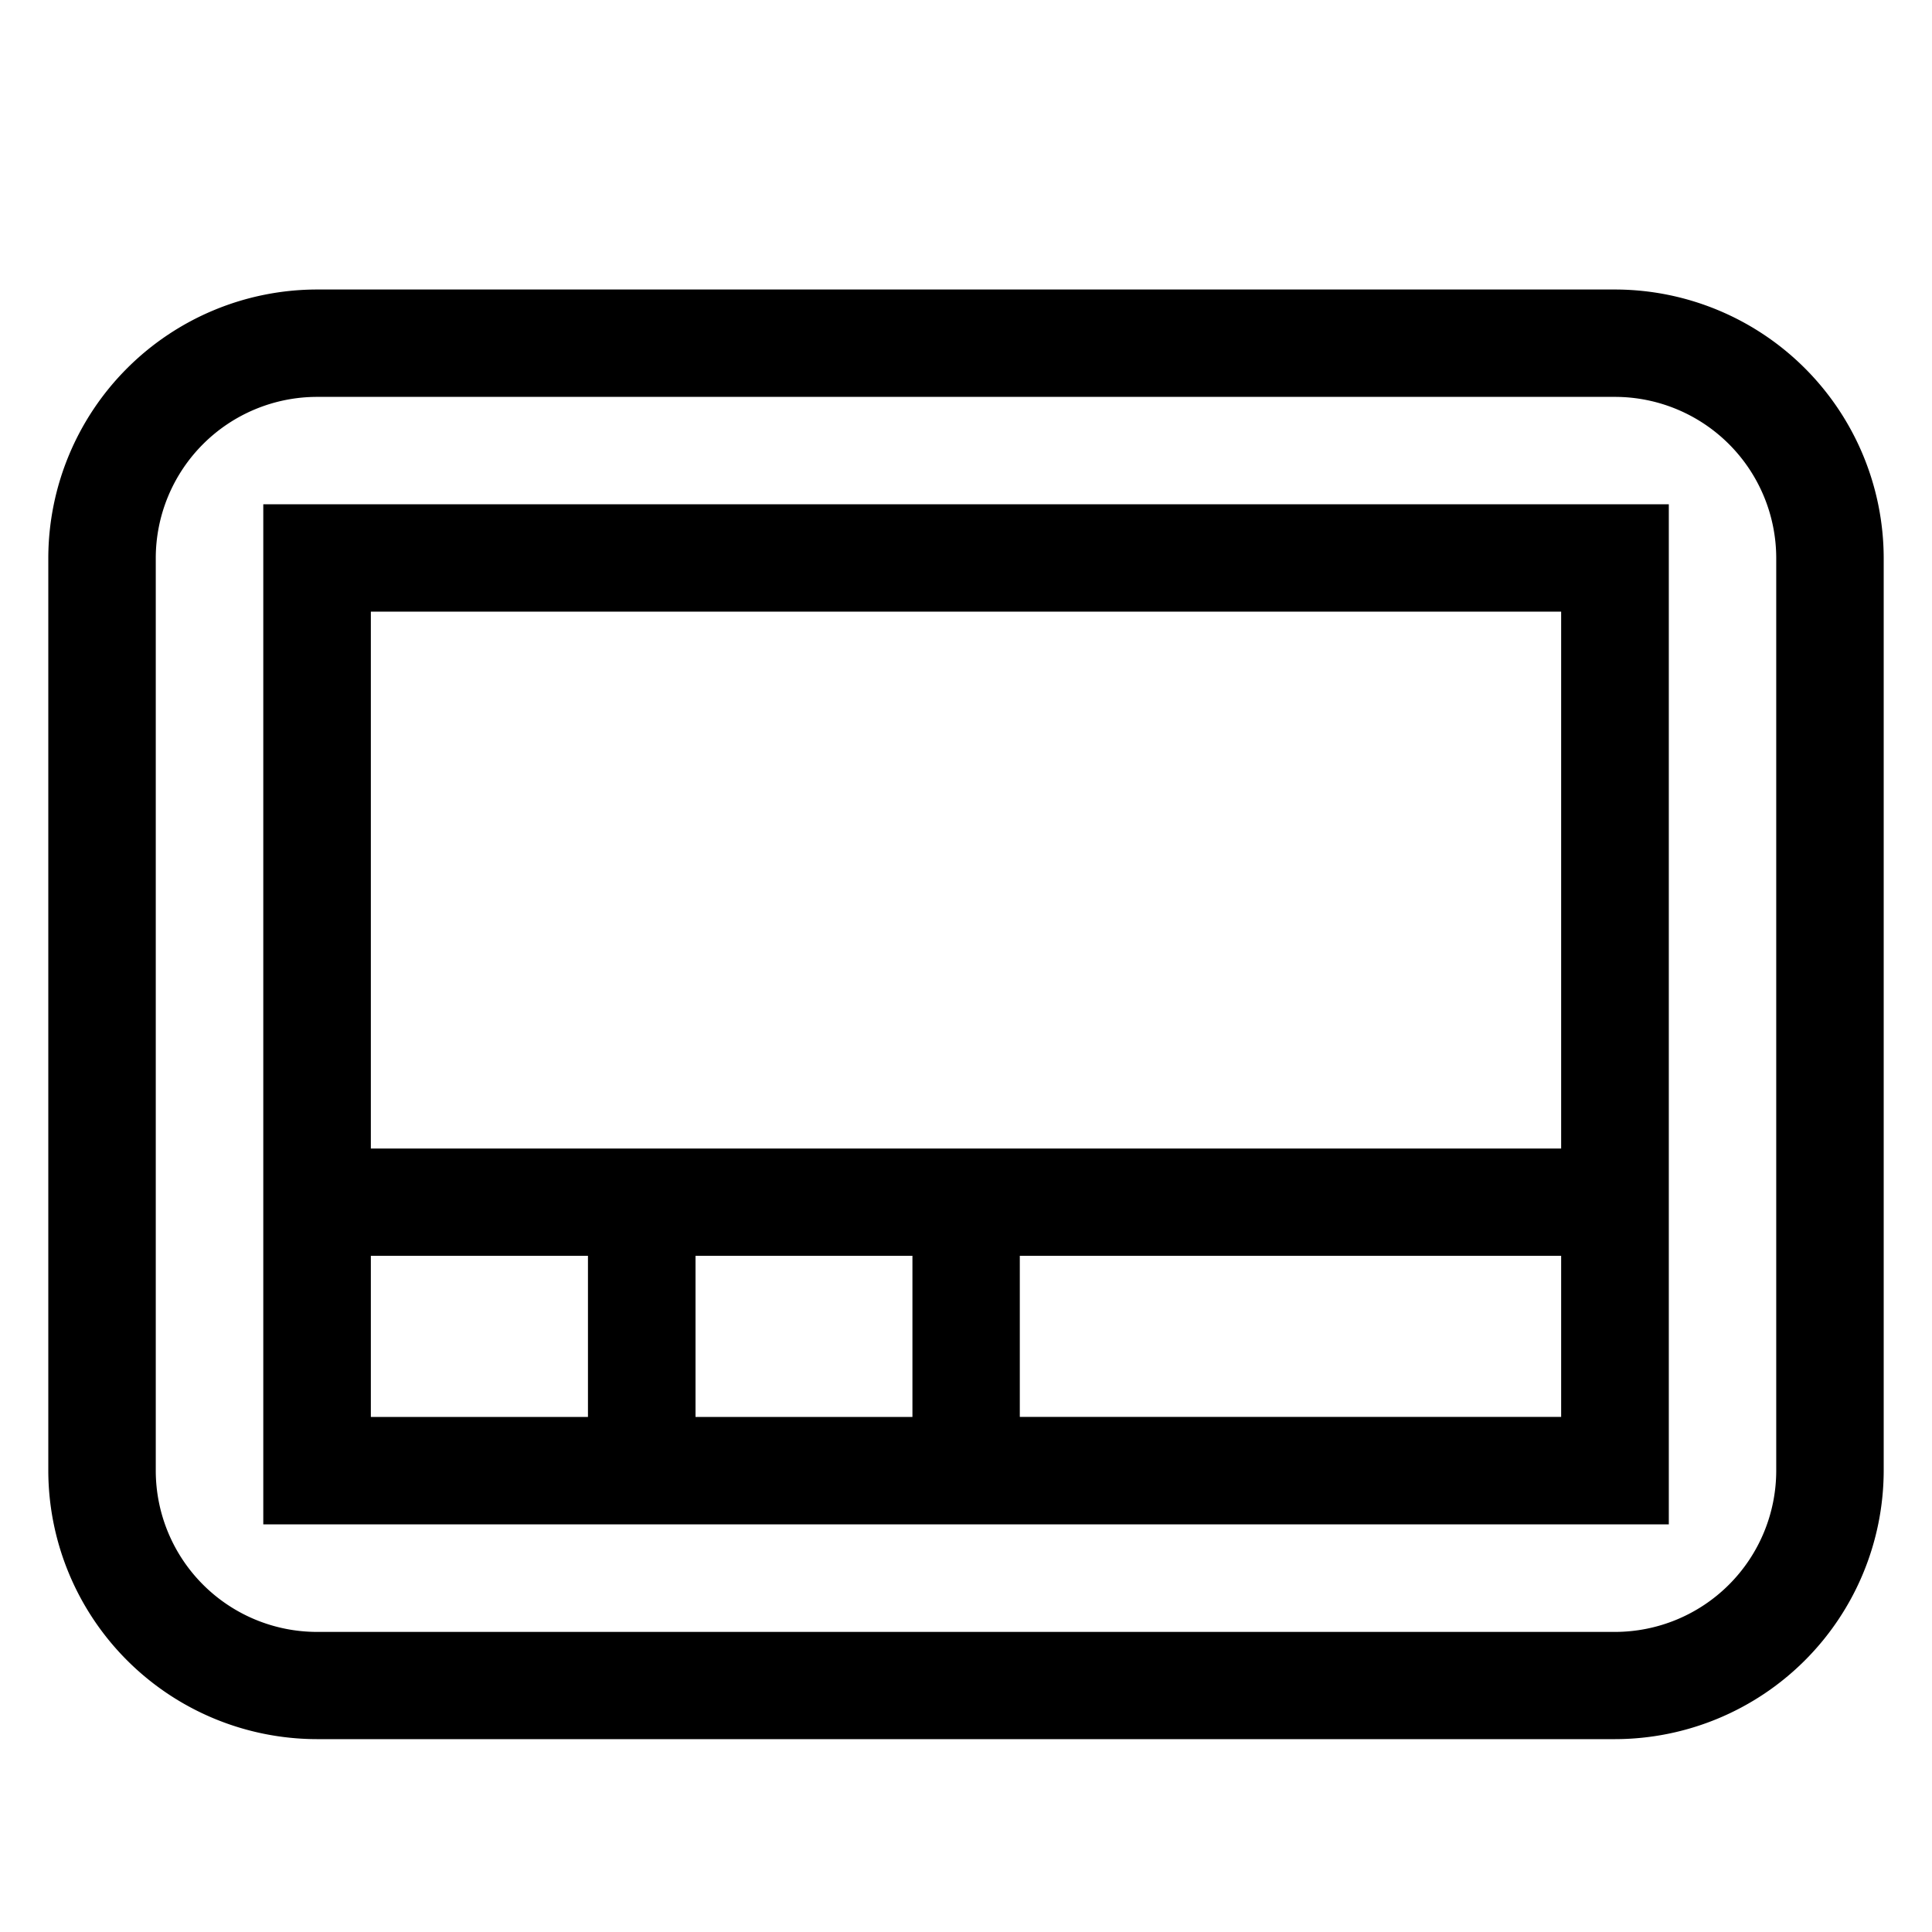 <svg xmlns="http://www.w3.org/2000/svg" width="40" height="40" viewBox="0 0 40 40">
  <defs>
    <style>
      .cls-1 {
        fill-rule: evenodd;
      }
    </style>
  </defs>
  <path id="_1" data-name="1" class="cls-1" d="M33.435,36.007H6.565A5.569,5.569,0,0,1,1,30.449v-18.9A5.569,5.569,0,0,1,6.565,5.994H33.435A5.569,5.569,0,0,1,39,11.552v18.9A5.569,5.569,0,0,1,33.435,36.007Zm3.34-24.455a3.341,3.341,0,0,0-3.34-3.335H6.565a3.341,3.341,0,0,0-3.34,3.335v18.9a3.341,3.341,0,0,0,3.34,3.335H33.435a3.341,3.341,0,0,0,3.34-3.335v-18.9ZM5.451,10.44h29.1V31.56H5.451V10.44ZM32.322,26H21.114v3.335H32.322V26ZM14.4,29.337h4.491V26H14.4v3.335Zm-6.718,0h4.491V26H7.678v3.335Zm0-5.558H32.322V12.663H7.678V23.779Z"/>
</svg>
